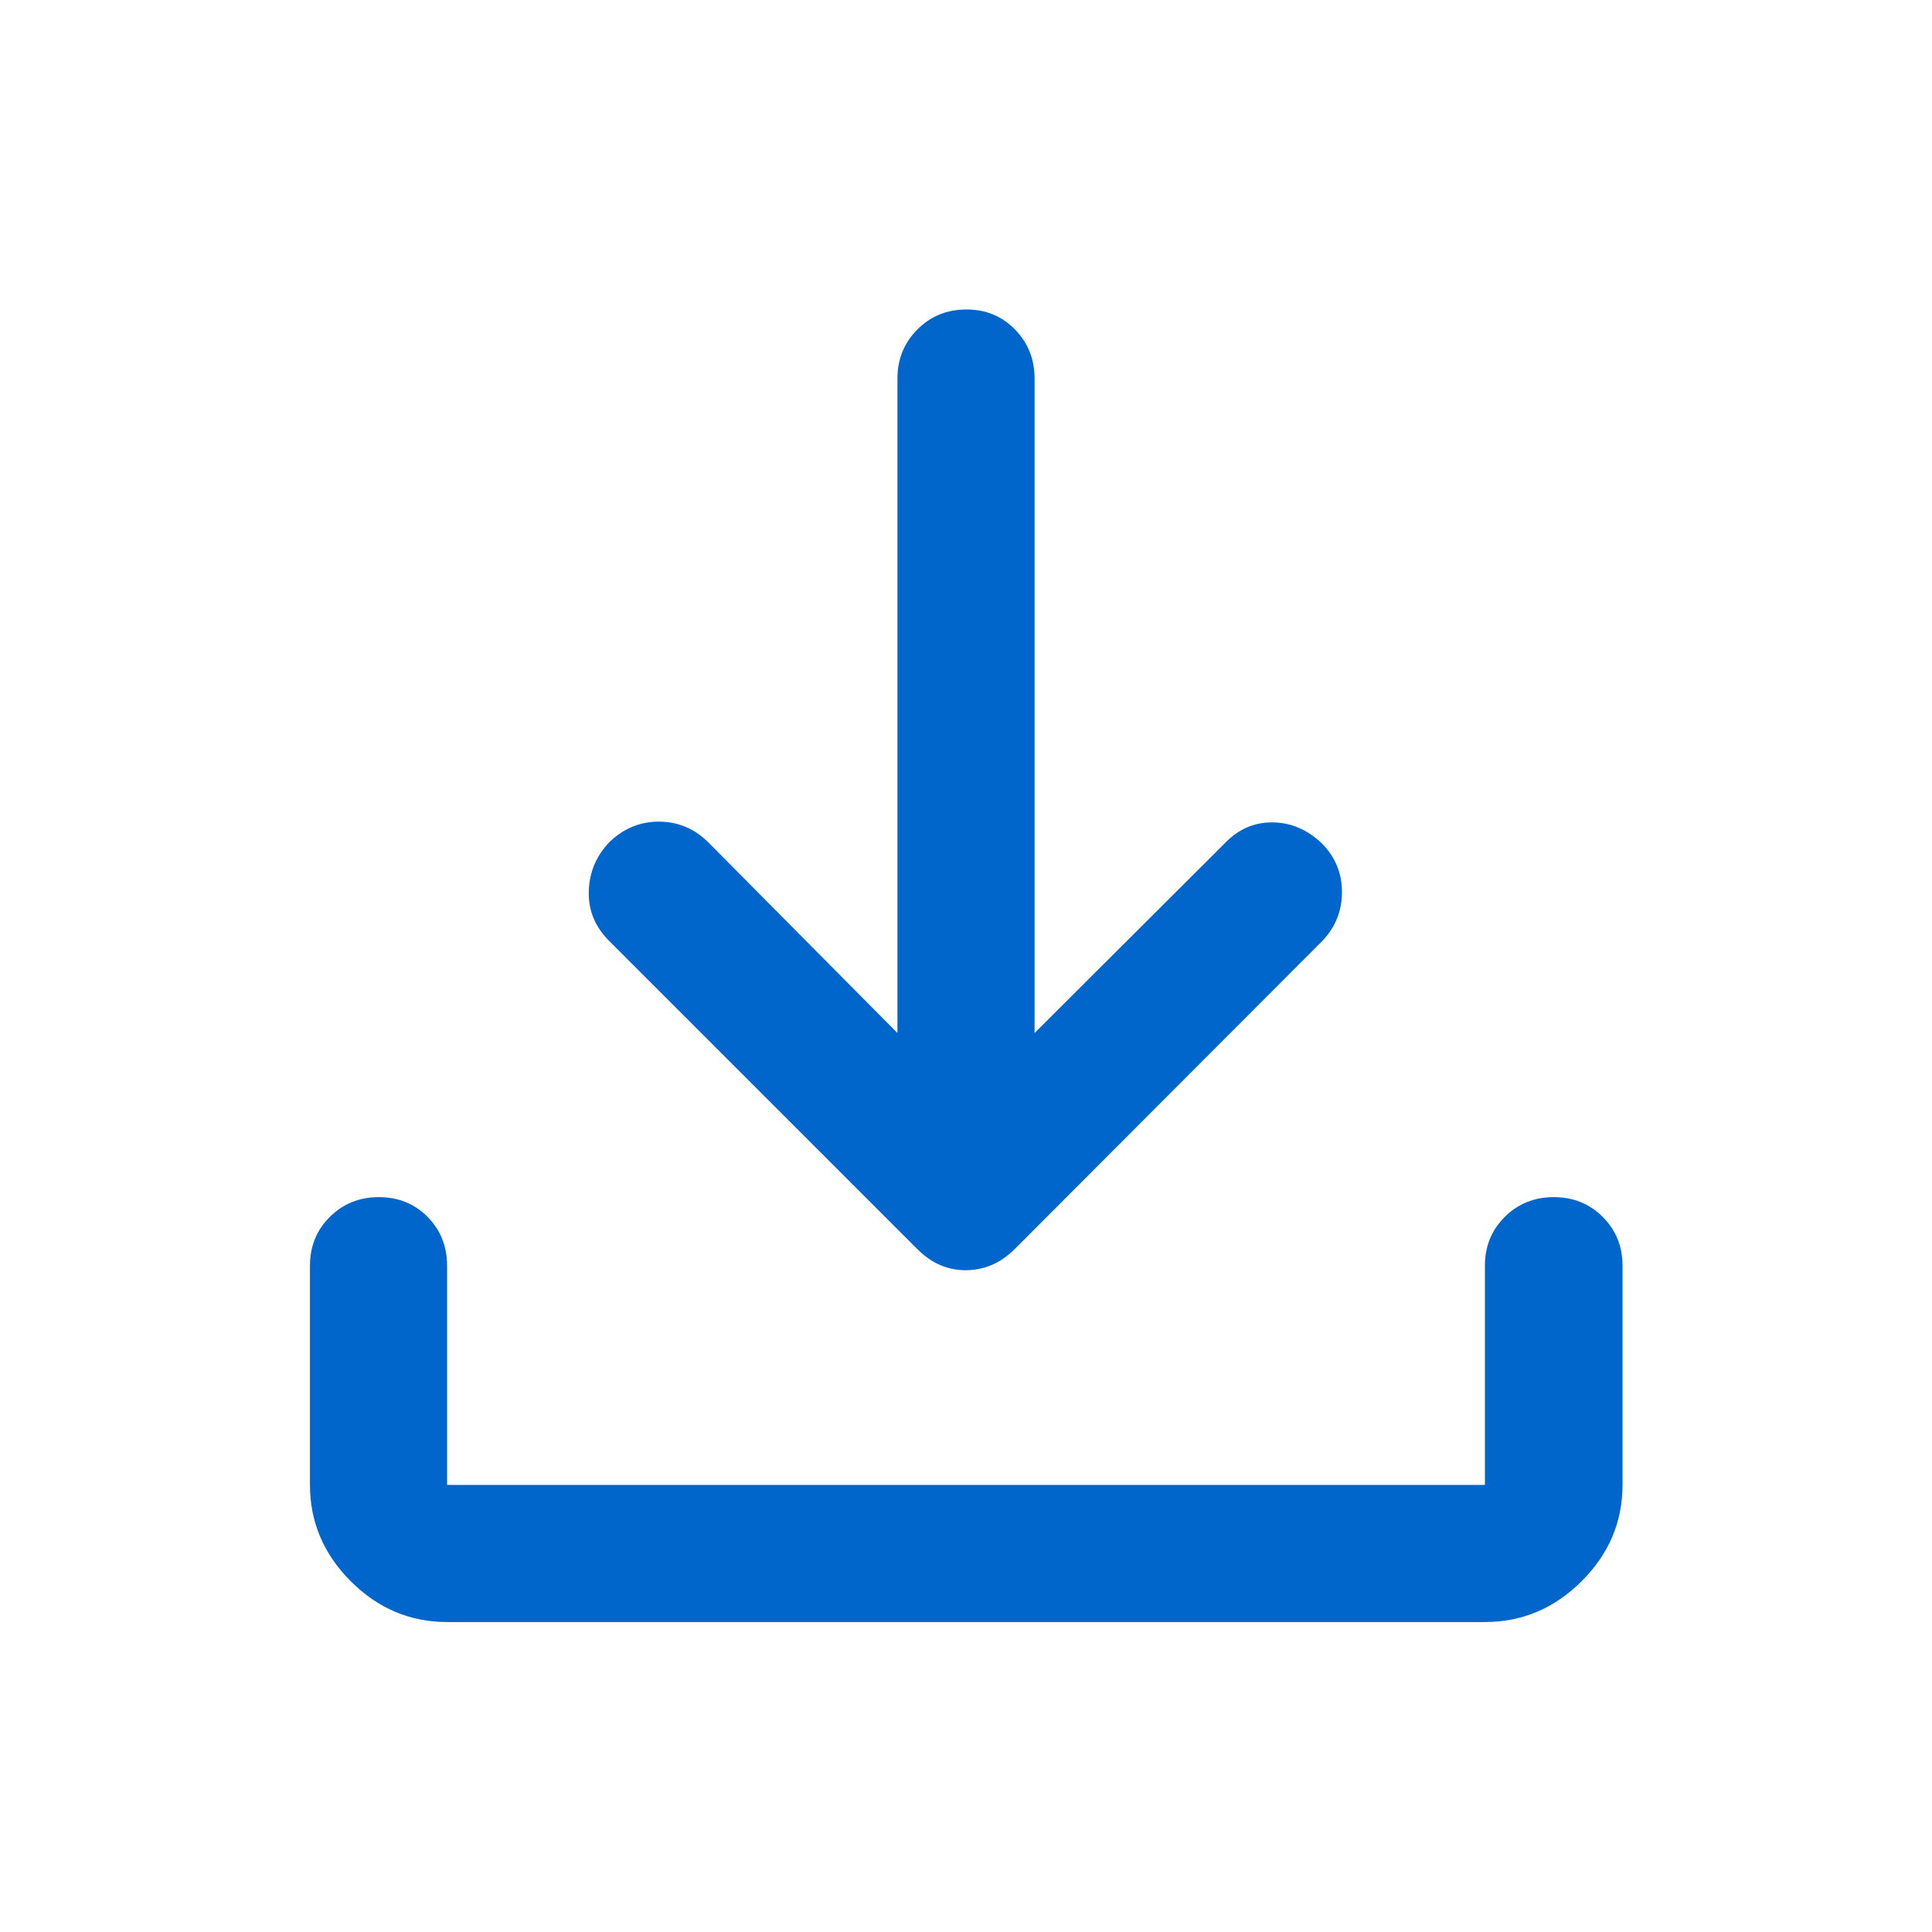 <svg xmlns="http://www.w3.org/2000/svg" height="48px" viewBox="0 -960 960 960" width="48px" fill="#0066cc"><path d="M479.84-328.83q-6.56 0-12.5-2.49-5.95-2.48-11.45-7.94L302.26-492.89q-10.19-10.47-9.69-24.51.5-14.04 10.3-24.23 10.68-10.23 24.81-10.1 14.12.14 24.32 10.34l93.93 94.69v-325.21q0-14.4 9.88-24.35 9.87-9.96 24.37-9.96 14.49 0 24.19 9.96 9.7 9.95 9.7 24.35v325.21L609-541.39q10-10.2 23.61-9.96 13.62.25 24.23 10.46 10.09 10.22 9.98 24.47-.12 14.25-10.32 24.53L504.11-339.26q-5.52 5.46-11.62 7.94-6.09 2.49-12.65 2.49ZM222.15-154.02q-27.6 0-47.86-20.27-20.27-20.26-20.27-47.86v-108.94q0-14.42 9.87-24.24 9.87-9.82 24.37-9.82 14.5 0 24.2 9.82 9.69 9.82 9.69 24.24v108.94h515.7v-108.94q0-14.42 9.87-24.24 9.87-9.82 24.35-9.82 14.48 0 24.31 9.82 9.84 9.82 9.84 24.24v108.94q0 27.6-20.34 47.86-20.33 20.27-48.03 20.27h-515.7Z"/></svg>